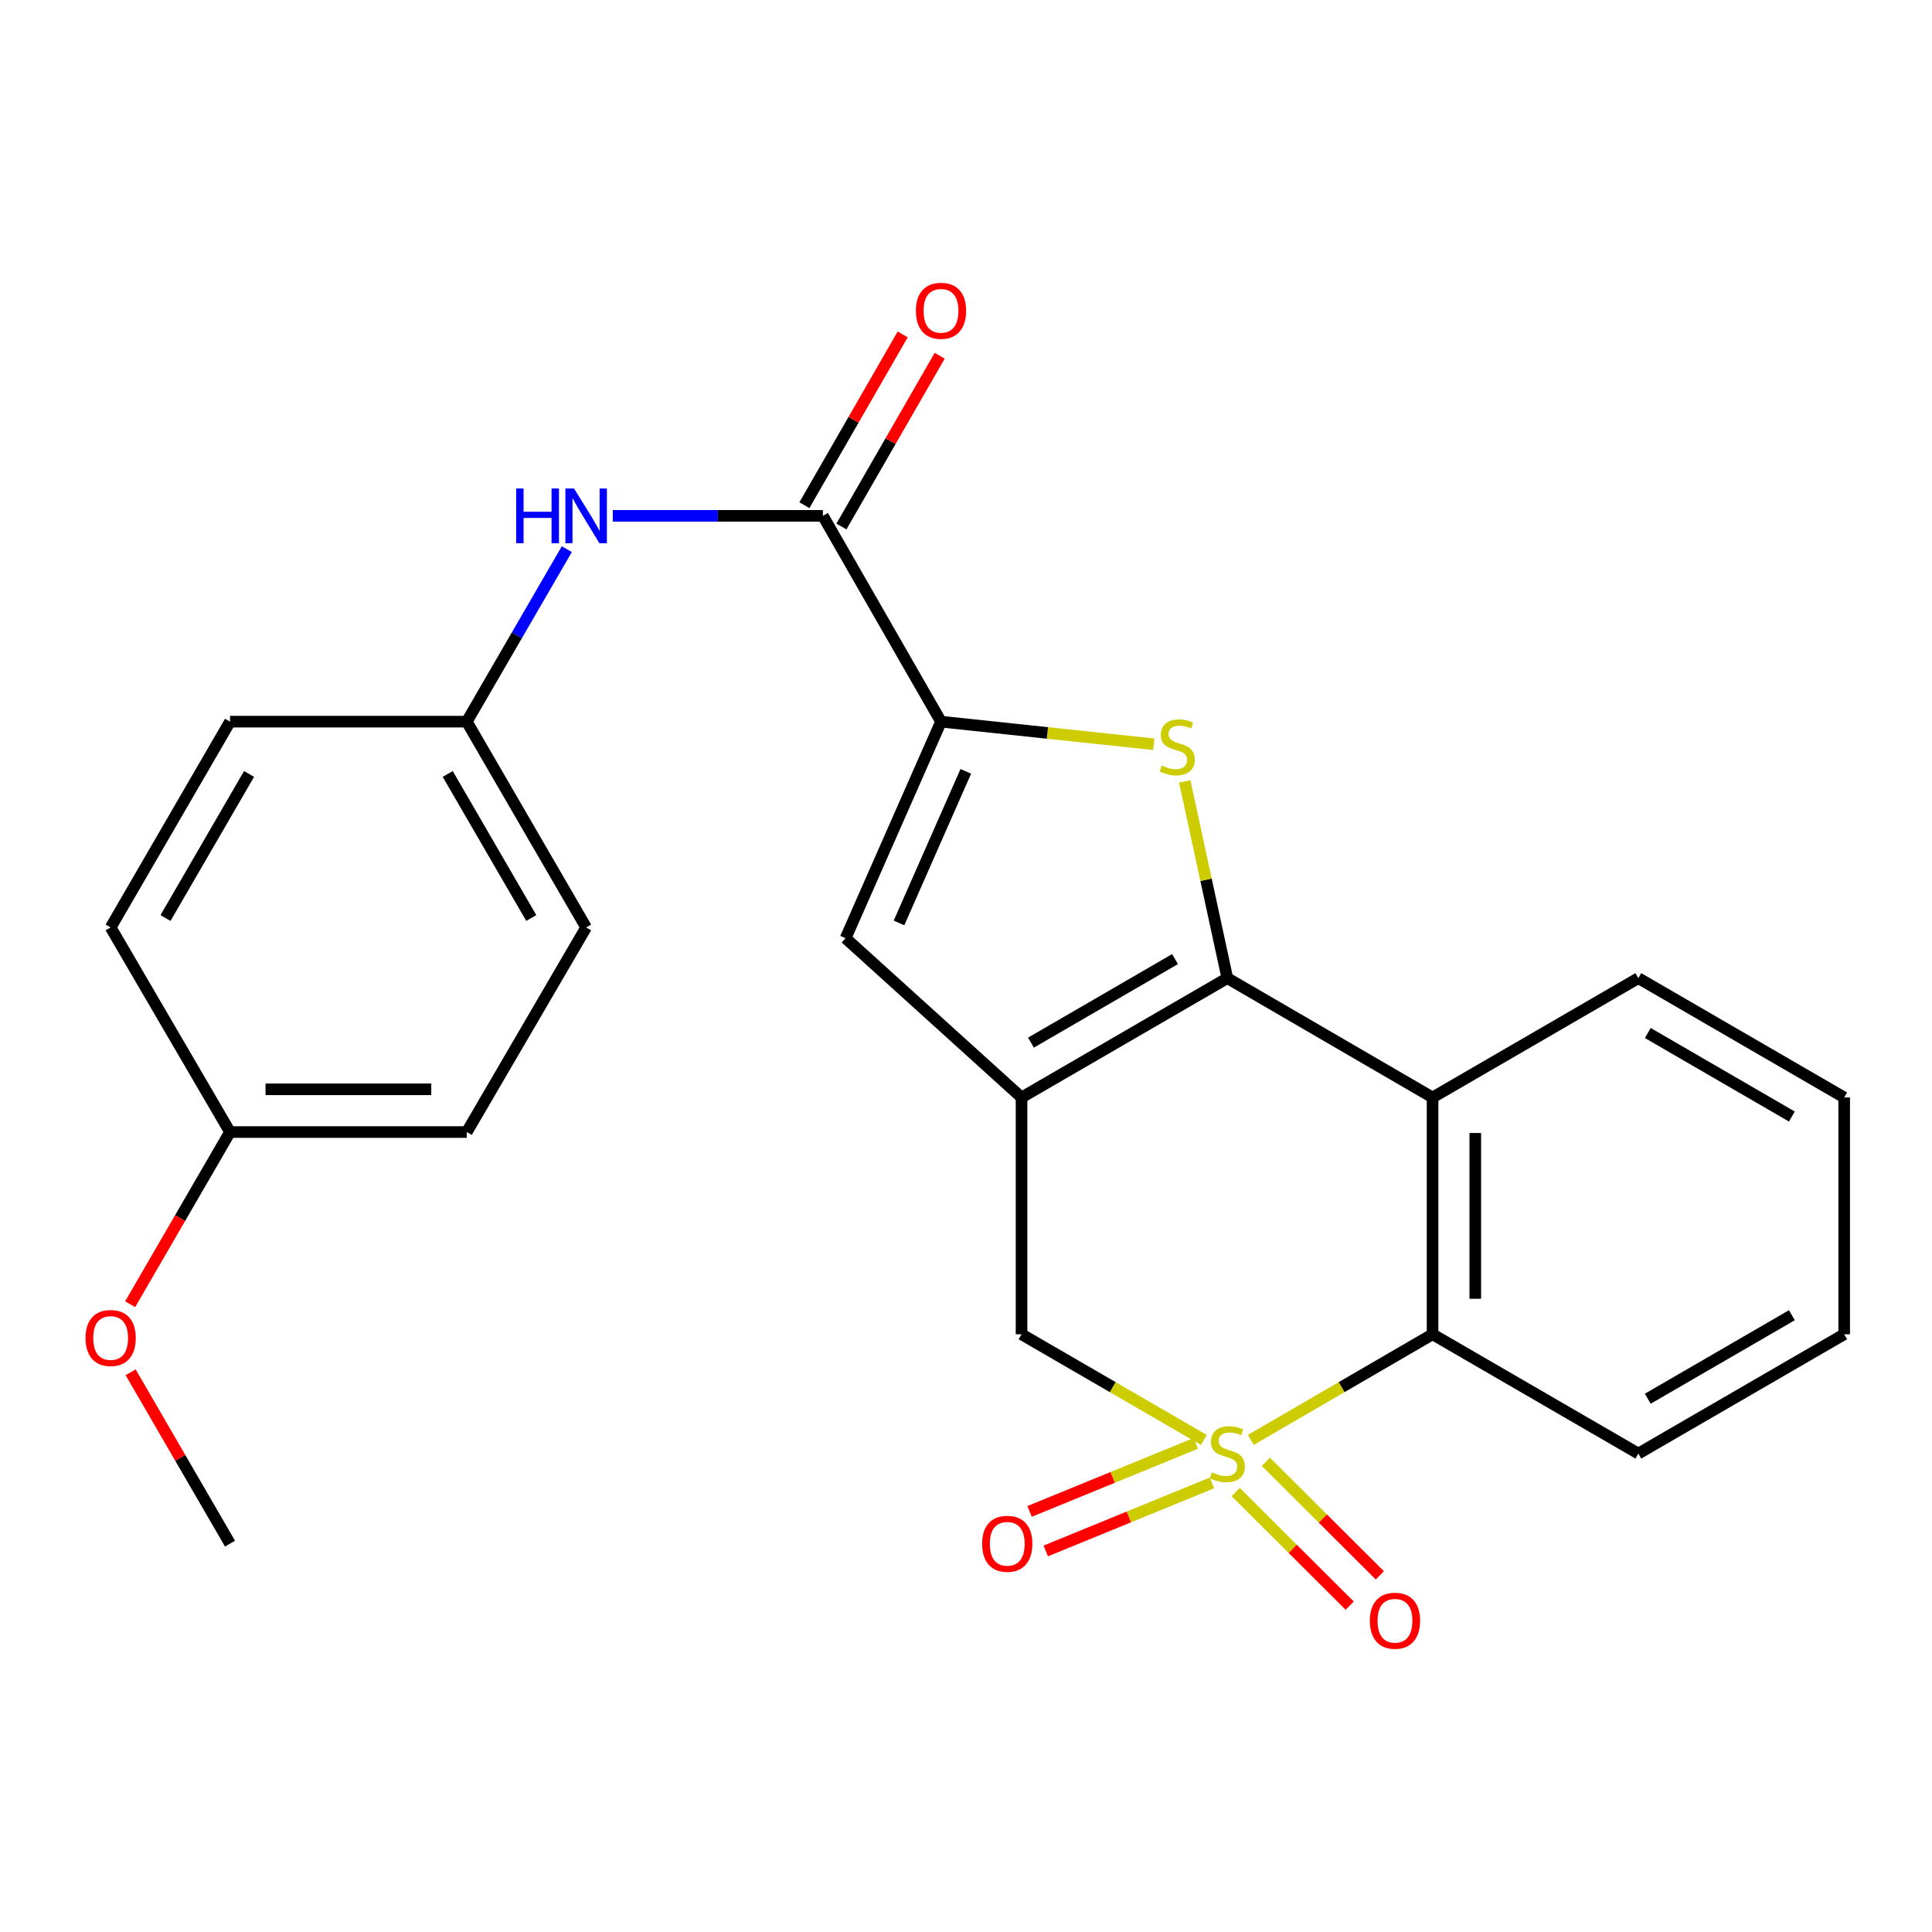 <?xml version='1.0' encoding='iso-8859-1'?>
<svg version='1.1' baseProfile='full'
              xmlns='http://www.w3.org/2000/svg'
                      xmlns:rdkit='http://www.rdkit.org/xml'
                      xmlns:xlink='http://www.w3.org/1999/xlink'
                  xml:space='preserve'
width='1000px' height='1000px' viewBox='0 0 1000 1000'>
<!-- END OF HEADER -->
<rect style='opacity:1.0;fill:#FFFFFF;stroke:none' width='1000' height='1000' x='0' y='0'> </rect>
<path class='bond-5' d='M 647.418,745.298 L 694.455,717.958' style='fill:none;fill-rule:evenodd;stroke:#CCCC00;stroke-width:6px;stroke-linecap:butt;stroke-linejoin:miter;stroke-opacity:1' />
<path class='bond-5' d='M 694.455,717.958 L 741.492,690.618' style='fill:none;fill-rule:evenodd;stroke:#000000;stroke-width:6px;stroke-linecap:butt;stroke-linejoin:miter;stroke-opacity:1' />
<path class='bond-7' d='M 623.108,745.314 L 575.927,717.966' style='fill:none;fill-rule:evenodd;stroke:#CCCC00;stroke-width:6px;stroke-linecap:butt;stroke-linejoin:miter;stroke-opacity:1' />
<path class='bond-7' d='M 575.927,717.966 L 528.745,690.618' style='fill:none;fill-rule:evenodd;stroke:#000000;stroke-width:6px;stroke-linecap:butt;stroke-linejoin:miter;stroke-opacity:1' />
<path class='bond-10' d='M 618.921,747.104 L 575.916,764.704' style='fill:none;fill-rule:evenodd;stroke:#CCCC00;stroke-width:6px;stroke-linecap:butt;stroke-linejoin:miter;stroke-opacity:1' />
<path class='bond-10' d='M 575.916,764.704 L 532.911,782.304' style='fill:none;fill-rule:evenodd;stroke:#FF0000;stroke-width:6px;stroke-linecap:butt;stroke-linejoin:miter;stroke-opacity:1' />
<path class='bond-10' d='M 627.297,767.569 L 584.291,785.169' style='fill:none;fill-rule:evenodd;stroke:#CCCC00;stroke-width:6px;stroke-linecap:butt;stroke-linejoin:miter;stroke-opacity:1' />
<path class='bond-10' d='M 584.291,785.169 L 541.286,802.769' style='fill:none;fill-rule:evenodd;stroke:#FF0000;stroke-width:6px;stroke-linecap:butt;stroke-linejoin:miter;stroke-opacity:1' />
<path class='bond-11' d='M 639.605,772.291 L 669.1,801.678' style='fill:none;fill-rule:evenodd;stroke:#CCCC00;stroke-width:6px;stroke-linecap:butt;stroke-linejoin:miter;stroke-opacity:1' />
<path class='bond-11' d='M 669.1,801.678 L 698.596,831.065' style='fill:none;fill-rule:evenodd;stroke:#FF0000;stroke-width:6px;stroke-linecap:butt;stroke-linejoin:miter;stroke-opacity:1' />
<path class='bond-11' d='M 655.212,756.626 L 684.707,786.013' style='fill:none;fill-rule:evenodd;stroke:#CCCC00;stroke-width:6px;stroke-linecap:butt;stroke-linejoin:miter;stroke-opacity:1' />
<path class='bond-11' d='M 684.707,786.013 L 714.203,815.4' style='fill:none;fill-rule:evenodd;stroke:#FF0000;stroke-width:6px;stroke-linecap:butt;stroke-linejoin:miter;stroke-opacity:1' />
<path class='bond-0' d='M 635.266,506.286 L 528.745,568.054' style='fill:none;fill-rule:evenodd;stroke:#000000;stroke-width:6px;stroke-linecap:butt;stroke-linejoin:miter;stroke-opacity:1' />
<path class='bond-0' d='M 608.196,496.422 L 533.631,539.66' style='fill:none;fill-rule:evenodd;stroke:#000000;stroke-width:6px;stroke-linecap:butt;stroke-linejoin:miter;stroke-opacity:1' />
<path class='bond-2' d='M 635.266,506.286 L 624.242,455.37' style='fill:none;fill-rule:evenodd;stroke:#000000;stroke-width:6px;stroke-linecap:butt;stroke-linejoin:miter;stroke-opacity:1' />
<path class='bond-2' d='M 624.242,455.37 L 613.218,404.454' style='fill:none;fill-rule:evenodd;stroke:#CCCC00;stroke-width:6px;stroke-linecap:butt;stroke-linejoin:miter;stroke-opacity:1' />
<path class='bond-25' d='M 635.266,506.286 L 741.492,568.054' style='fill:none;fill-rule:evenodd;stroke:#000000;stroke-width:6px;stroke-linecap:butt;stroke-linejoin:miter;stroke-opacity:1' />
<path class='bond-1' d='M 528.745,568.054 L 528.745,690.618' style='fill:none;fill-rule:evenodd;stroke:#000000;stroke-width:6px;stroke-linecap:butt;stroke-linejoin:miter;stroke-opacity:1' />
<path class='bond-6' d='M 528.745,568.054 L 437.679,485.611' style='fill:none;fill-rule:evenodd;stroke:#000000;stroke-width:6px;stroke-linecap:butt;stroke-linejoin:miter;stroke-opacity:1' />
<path class='bond-26' d='M 597.179,385.22 L 542.121,379.373' style='fill:none;fill-rule:evenodd;stroke:#CCCC00;stroke-width:6px;stroke-linecap:butt;stroke-linejoin:miter;stroke-opacity:1' />
<path class='bond-26' d='M 542.121,379.373 L 487.063,373.526' style='fill:none;fill-rule:evenodd;stroke:#000000;stroke-width:6px;stroke-linecap:butt;stroke-linejoin:miter;stroke-opacity:1' />
<path class='bond-3' d='M 487.063,373.526 L 437.679,485.611' style='fill:none;fill-rule:evenodd;stroke:#000000;stroke-width:6px;stroke-linecap:butt;stroke-linejoin:miter;stroke-opacity:1' />
<path class='bond-3' d='M 499.891,399.254 L 465.322,477.714' style='fill:none;fill-rule:evenodd;stroke:#000000;stroke-width:6px;stroke-linecap:butt;stroke-linejoin:miter;stroke-opacity:1' />
<path class='bond-8' d='M 487.063,373.526 L 425.935,267.005' style='fill:none;fill-rule:evenodd;stroke:#000000;stroke-width:6px;stroke-linecap:butt;stroke-linejoin:miter;stroke-opacity:1' />
<path class='bond-4' d='M 741.492,568.054 L 741.492,690.618' style='fill:none;fill-rule:evenodd;stroke:#000000;stroke-width:6px;stroke-linecap:butt;stroke-linejoin:miter;stroke-opacity:1' />
<path class='bond-4' d='M 763.604,586.439 L 763.604,672.234' style='fill:none;fill-rule:evenodd;stroke:#000000;stroke-width:6px;stroke-linecap:butt;stroke-linejoin:miter;stroke-opacity:1' />
<path class='bond-15' d='M 741.492,568.054 L 848,506.286' style='fill:none;fill-rule:evenodd;stroke:#000000;stroke-width:6px;stroke-linecap:butt;stroke-linejoin:miter;stroke-opacity:1' />
<path class='bond-20' d='M 741.492,690.618 L 848,752.361' style='fill:none;fill-rule:evenodd;stroke:#000000;stroke-width:6px;stroke-linecap:butt;stroke-linejoin:miter;stroke-opacity:1' />
<path class='bond-9' d='M 425.935,267.005 L 371.56,267.005' style='fill:none;fill-rule:evenodd;stroke:#000000;stroke-width:6px;stroke-linecap:butt;stroke-linejoin:miter;stroke-opacity:1' />
<path class='bond-9' d='M 371.56,267.005 L 317.186,267.005' style='fill:none;fill-rule:evenodd;stroke:#0000FF;stroke-width:6px;stroke-linecap:butt;stroke-linejoin:miter;stroke-opacity:1' />
<path class='bond-12' d='M 435.517,272.52 L 460.953,228.325' style='fill:none;fill-rule:evenodd;stroke:#000000;stroke-width:6px;stroke-linecap:butt;stroke-linejoin:miter;stroke-opacity:1' />
<path class='bond-12' d='M 460.953,228.325 L 486.388,184.13' style='fill:none;fill-rule:evenodd;stroke:#FF0000;stroke-width:6px;stroke-linecap:butt;stroke-linejoin:miter;stroke-opacity:1' />
<path class='bond-12' d='M 416.352,261.49 L 441.787,217.295' style='fill:none;fill-rule:evenodd;stroke:#000000;stroke-width:6px;stroke-linecap:butt;stroke-linejoin:miter;stroke-opacity:1' />
<path class='bond-12' d='M 441.787,217.295 L 467.223,173.1' style='fill:none;fill-rule:evenodd;stroke:#FF0000;stroke-width:6px;stroke-linecap:butt;stroke-linejoin:miter;stroke-opacity:1' />
<path class='bond-13' d='M 293.385,284.243 L 267.494,328.884' style='fill:none;fill-rule:evenodd;stroke:#0000FF;stroke-width:6px;stroke-linecap:butt;stroke-linejoin:miter;stroke-opacity:1' />
<path class='bond-13' d='M 267.494,328.884 L 241.603,373.526' style='fill:none;fill-rule:evenodd;stroke:#000000;stroke-width:6px;stroke-linecap:butt;stroke-linejoin:miter;stroke-opacity:1' />
<path class='bond-16' d='M 241.603,373.526 L 119.051,373.526' style='fill:none;fill-rule:evenodd;stroke:#000000;stroke-width:6px;stroke-linecap:butt;stroke-linejoin:miter;stroke-opacity:1' />
<path class='bond-17' d='M 241.603,373.526 L 303.382,480.046' style='fill:none;fill-rule:evenodd;stroke:#000000;stroke-width:6px;stroke-linecap:butt;stroke-linejoin:miter;stroke-opacity:1' />
<path class='bond-17' d='M 231.742,400.598 L 274.987,475.162' style='fill:none;fill-rule:evenodd;stroke:#000000;stroke-width:6px;stroke-linecap:butt;stroke-linejoin:miter;stroke-opacity:1' />
<path class='bond-14' d='M 119.051,585.94 L 241.603,585.94' style='fill:none;fill-rule:evenodd;stroke:#000000;stroke-width:6px;stroke-linecap:butt;stroke-linejoin:miter;stroke-opacity:1' />
<path class='bond-14' d='M 137.433,563.828 L 223.22,563.828' style='fill:none;fill-rule:evenodd;stroke:#000000;stroke-width:6px;stroke-linecap:butt;stroke-linejoin:miter;stroke-opacity:1' />
<path class='bond-21' d='M 119.051,585.94 L 93.206,630.501' style='fill:none;fill-rule:evenodd;stroke:#000000;stroke-width:6px;stroke-linecap:butt;stroke-linejoin:miter;stroke-opacity:1' />
<path class='bond-21' d='M 93.206,630.501 L 67.362,675.063' style='fill:none;fill-rule:evenodd;stroke:#FF0000;stroke-width:6px;stroke-linecap:butt;stroke-linejoin:miter;stroke-opacity:1' />
<path class='bond-28' d='M 119.051,585.94 L 57.271,480.046' style='fill:none;fill-rule:evenodd;stroke:#000000;stroke-width:6px;stroke-linecap:butt;stroke-linejoin:miter;stroke-opacity:1' />
<path class='bond-27' d='M 848,506.286 L 954.545,568.054' style='fill:none;fill-rule:evenodd;stroke:#000000;stroke-width:6px;stroke-linecap:butt;stroke-linejoin:miter;stroke-opacity:1' />
<path class='bond-27' d='M 852.892,534.682 L 927.473,577.919' style='fill:none;fill-rule:evenodd;stroke:#000000;stroke-width:6px;stroke-linecap:butt;stroke-linejoin:miter;stroke-opacity:1' />
<path class='bond-19' d='M 119.051,373.526 L 57.271,480.046' style='fill:none;fill-rule:evenodd;stroke:#000000;stroke-width:6px;stroke-linecap:butt;stroke-linejoin:miter;stroke-opacity:1' />
<path class='bond-19' d='M 128.912,400.598 L 85.666,475.162' style='fill:none;fill-rule:evenodd;stroke:#000000;stroke-width:6px;stroke-linecap:butt;stroke-linejoin:miter;stroke-opacity:1' />
<path class='bond-18' d='M 303.382,480.046 L 241.603,585.94' style='fill:none;fill-rule:evenodd;stroke:#000000;stroke-width:6px;stroke-linecap:butt;stroke-linejoin:miter;stroke-opacity:1' />
<path class='bond-24' d='M 848,752.361 L 954.545,690.618' style='fill:none;fill-rule:evenodd;stroke:#000000;stroke-width:6px;stroke-linecap:butt;stroke-linejoin:miter;stroke-opacity:1' />
<path class='bond-24' d='M 852.895,723.968 L 927.477,680.748' style='fill:none;fill-rule:evenodd;stroke:#000000;stroke-width:6px;stroke-linecap:butt;stroke-linejoin:miter;stroke-opacity:1' />
<path class='bond-22' d='M 67.617,710.3 L 93.334,754.641' style='fill:none;fill-rule:evenodd;stroke:#FF0000;stroke-width:6px;stroke-linecap:butt;stroke-linejoin:miter;stroke-opacity:1' />
<path class='bond-22' d='M 93.334,754.641 L 119.051,798.982' style='fill:none;fill-rule:evenodd;stroke:#000000;stroke-width:6px;stroke-linecap:butt;stroke-linejoin:miter;stroke-opacity:1' />
<path class='bond-23' d='M 954.545,568.054 L 954.545,690.618' style='fill:none;fill-rule:evenodd;stroke:#000000;stroke-width:6px;stroke-linecap:butt;stroke-linejoin:miter;stroke-opacity:1' />
<path  class='atom-0' d='M 627.266 762.081
Q 627.586 762.201, 628.906 762.761
Q 630.226 763.321, 631.666 763.681
Q 633.146 764.001, 634.586 764.001
Q 637.266 764.001, 638.826 762.721
Q 640.386 761.401, 640.386 759.121
Q 640.386 757.561, 639.586 756.601
Q 638.826 755.641, 637.626 755.121
Q 636.426 754.601, 634.426 754.001
Q 631.906 753.241, 630.386 752.521
Q 628.906 751.801, 627.826 750.281
Q 626.786 748.761, 626.786 746.201
Q 626.786 742.641, 629.186 740.441
Q 631.626 738.241, 636.426 738.241
Q 639.706 738.241, 643.426 739.801
L 642.506 742.881
Q 639.106 741.481, 636.546 741.481
Q 633.786 741.481, 632.266 742.641
Q 630.746 743.761, 630.786 745.721
Q 630.786 747.241, 631.546 748.161
Q 632.346 749.081, 633.466 749.601
Q 634.626 750.121, 636.546 750.721
Q 639.106 751.521, 640.626 752.321
Q 642.146 753.121, 643.226 754.761
Q 644.346 756.361, 644.346 759.121
Q 644.346 763.041, 641.706 765.161
Q 639.106 767.241, 634.746 767.241
Q 632.226 767.241, 630.306 766.681
Q 628.426 766.161, 626.186 765.241
L 627.266 762.081
' fill='#CCCC00'/>
<path  class='atom-3' d='M 601.333 396.231
Q 601.653 396.351, 602.973 396.911
Q 604.293 397.471, 605.733 397.831
Q 607.213 398.151, 608.653 398.151
Q 611.333 398.151, 612.893 396.871
Q 614.453 395.551, 614.453 393.271
Q 614.453 391.711, 613.653 390.751
Q 612.893 389.791, 611.693 389.271
Q 610.493 388.751, 608.493 388.151
Q 605.973 387.391, 604.453 386.671
Q 602.973 385.951, 601.893 384.431
Q 600.853 382.911, 600.853 380.351
Q 600.853 376.791, 603.253 374.591
Q 605.693 372.391, 610.493 372.391
Q 613.773 372.391, 617.493 373.951
L 616.573 377.031
Q 613.173 375.631, 610.613 375.631
Q 607.853 375.631, 606.333 376.791
Q 604.813 377.911, 604.853 379.871
Q 604.853 381.391, 605.613 382.311
Q 606.413 383.231, 607.533 383.751
Q 608.693 384.271, 610.613 384.871
Q 613.173 385.671, 614.693 386.471
Q 616.213 387.271, 617.293 388.911
Q 618.413 390.511, 618.413 393.271
Q 618.413 397.191, 615.773 399.311
Q 613.173 401.391, 608.813 401.391
Q 606.293 401.391, 604.373 400.831
Q 602.493 400.311, 600.253 399.391
L 601.333 396.231
' fill='#CCCC00'/>
<path  class='atom-10' d='M 267.162 252.845
L 271.002 252.845
L 271.002 264.885
L 285.482 264.885
L 285.482 252.845
L 289.322 252.845
L 289.322 281.165
L 285.482 281.165
L 285.482 268.085
L 271.002 268.085
L 271.002 281.165
L 267.162 281.165
L 267.162 252.845
' fill='#0000FF'/>
<path  class='atom-10' d='M 297.122 252.845
L 306.402 267.845
Q 307.322 269.325, 308.802 272.005
Q 310.282 274.685, 310.362 274.845
L 310.362 252.845
L 314.122 252.845
L 314.122 281.165
L 310.242 281.165
L 300.282 264.765
Q 299.122 262.845, 297.882 260.645
Q 296.682 258.445, 296.322 257.765
L 296.322 281.165
L 292.642 281.165
L 292.642 252.845
L 297.122 252.845
' fill='#0000FF'/>
<path  class='atom-11' d='M 508.35 799.062
Q 508.35 792.262, 511.71 788.462
Q 515.07 784.662, 521.35 784.662
Q 527.63 784.662, 530.99 788.462
Q 534.35 792.262, 534.35 799.062
Q 534.35 805.942, 530.95 809.862
Q 527.55 813.742, 521.35 813.742
Q 515.11 813.742, 511.71 809.862
Q 508.35 805.982, 508.35 799.062
M 521.35 810.542
Q 525.67 810.542, 527.99 807.662
Q 530.35 804.742, 530.35 799.062
Q 530.35 793.502, 527.99 790.702
Q 525.67 787.862, 521.35 787.862
Q 517.03 787.862, 514.67 790.662
Q 512.35 793.462, 512.35 799.062
Q 512.35 804.782, 514.67 807.662
Q 517.03 810.542, 521.35 810.542
' fill='#FF0000'/>
<path  class='atom-12' d='M 709.033 838.889
Q 709.033 832.089, 712.393 828.289
Q 715.753 824.489, 722.033 824.489
Q 728.313 824.489, 731.673 828.289
Q 735.033 832.089, 735.033 838.889
Q 735.033 845.769, 731.633 849.689
Q 728.233 853.569, 722.033 853.569
Q 715.793 853.569, 712.393 849.689
Q 709.033 845.809, 709.033 838.889
M 722.033 850.369
Q 726.353 850.369, 728.673 847.489
Q 731.033 844.569, 731.033 838.889
Q 731.033 833.329, 728.673 830.529
Q 726.353 827.689, 722.033 827.689
Q 717.713 827.689, 715.353 830.489
Q 713.033 833.289, 713.033 838.889
Q 713.033 844.609, 715.353 847.489
Q 717.713 850.369, 722.033 850.369
' fill='#FF0000'/>
<path  class='atom-13' d='M 474.063 160.871
Q 474.063 154.071, 477.423 150.271
Q 480.783 146.471, 487.063 146.471
Q 493.343 146.471, 496.703 150.271
Q 500.063 154.071, 500.063 160.871
Q 500.063 167.751, 496.663 171.671
Q 493.263 175.551, 487.063 175.551
Q 480.823 175.551, 477.423 171.671
Q 474.063 167.791, 474.063 160.871
M 487.063 172.351
Q 491.383 172.351, 493.703 169.471
Q 496.063 166.551, 496.063 160.871
Q 496.063 155.311, 493.703 152.511
Q 491.383 149.671, 487.063 149.671
Q 482.743 149.671, 480.383 152.471
Q 478.063 155.271, 478.063 160.871
Q 478.063 166.591, 480.383 169.471
Q 482.743 172.351, 487.063 172.351
' fill='#FF0000'/>
<path  class='atom-22' d='M 44.271 692.541
Q 44.271 685.741, 47.631 681.941
Q 50.991 678.141, 57.271 678.141
Q 63.551 678.141, 66.911 681.941
Q 70.271 685.741, 70.271 692.541
Q 70.271 699.421, 66.871 703.341
Q 63.471 707.221, 57.271 707.221
Q 51.031 707.221, 47.631 703.341
Q 44.271 699.461, 44.271 692.541
M 57.271 704.021
Q 61.591 704.021, 63.911 701.141
Q 66.271 698.221, 66.271 692.541
Q 66.271 686.981, 63.911 684.181
Q 61.591 681.341, 57.271 681.341
Q 52.951 681.341, 50.591 684.141
Q 48.271 686.941, 48.271 692.541
Q 48.271 698.261, 50.591 701.141
Q 52.951 704.021, 57.271 704.021
' fill='#FF0000'/>
</svg>
